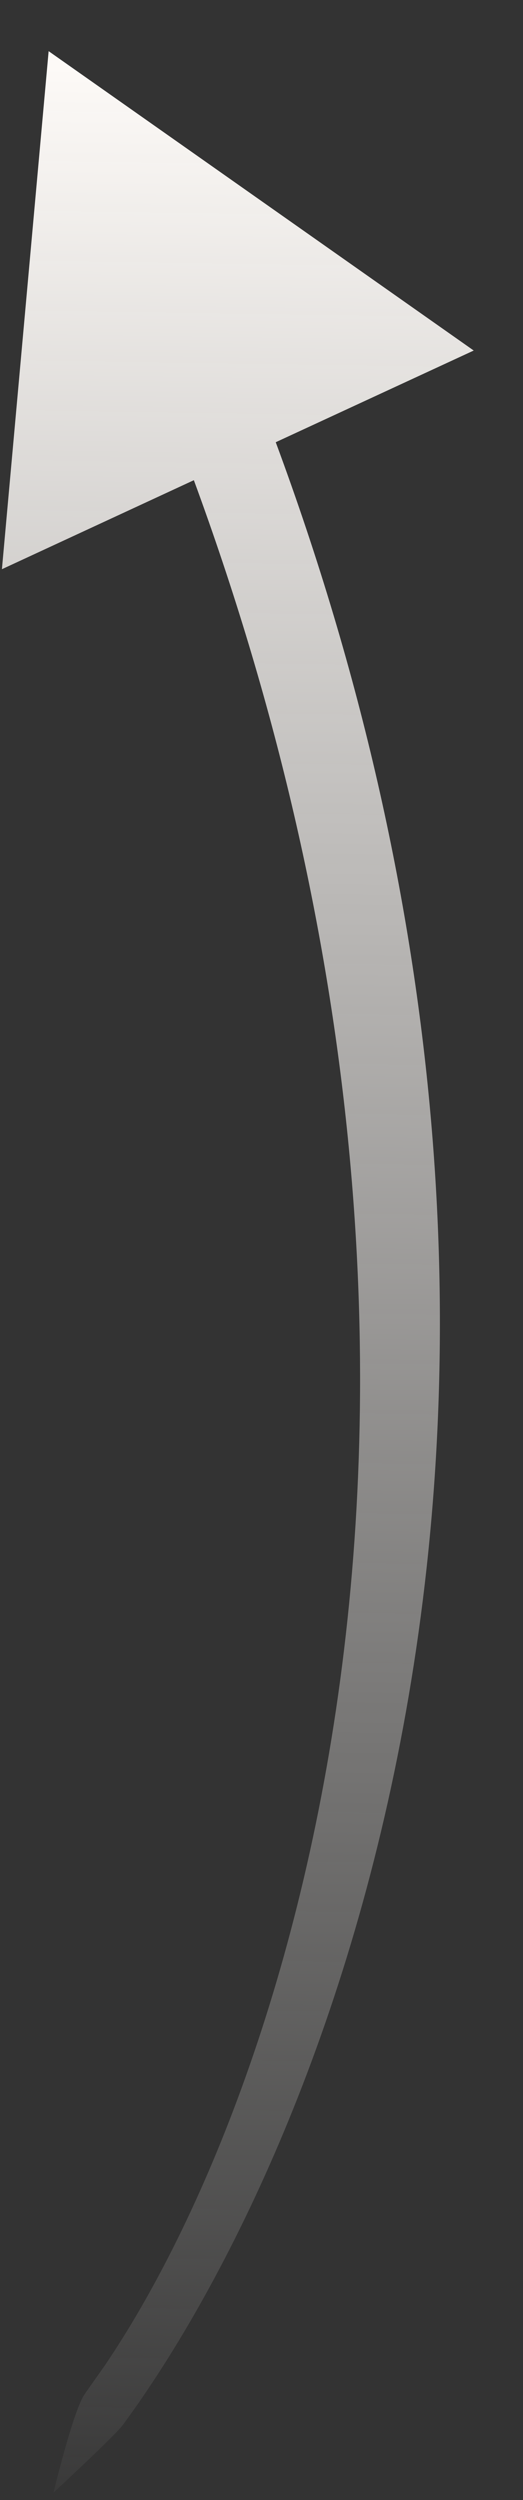 <?xml version="1.0" encoding="UTF-8"?> <svg xmlns="http://www.w3.org/2000/svg" width="9" height="43" viewBox="0 0 9 43" fill="none"><rect x="0" y="0" width="9" height="43" fill="#333333" stroke="none"/><path d="M4.745 7.606C10.707 23.694 5.934 36.308 2.295 41.457L2.12 41.7L2.07 41.761C1.806 42.052 0.921 42.871 0.921 42.871C0.921 42.871 1.239 41.545 1.438 41.208L1.482 41.141L1.805 40.683C5.117 35.794 8.959 23.55 3.336 8.259L0.033 9.79L0.837 0.88L8.152 6.029L4.745 7.606Z" fill="url(#paint0_linear_2338_175)"></path><defs><linearGradient id="paint0_linear_2338_175" x1="4.296" y1="0.672" x2="3.634" y2="44.445" gradientUnits="userSpaceOnUse"><stop stop-color="#FFFCF9"></stop><stop offset="1" stop-color="#FFFCF9" stop-opacity="0"></stop></linearGradient></defs></svg> 